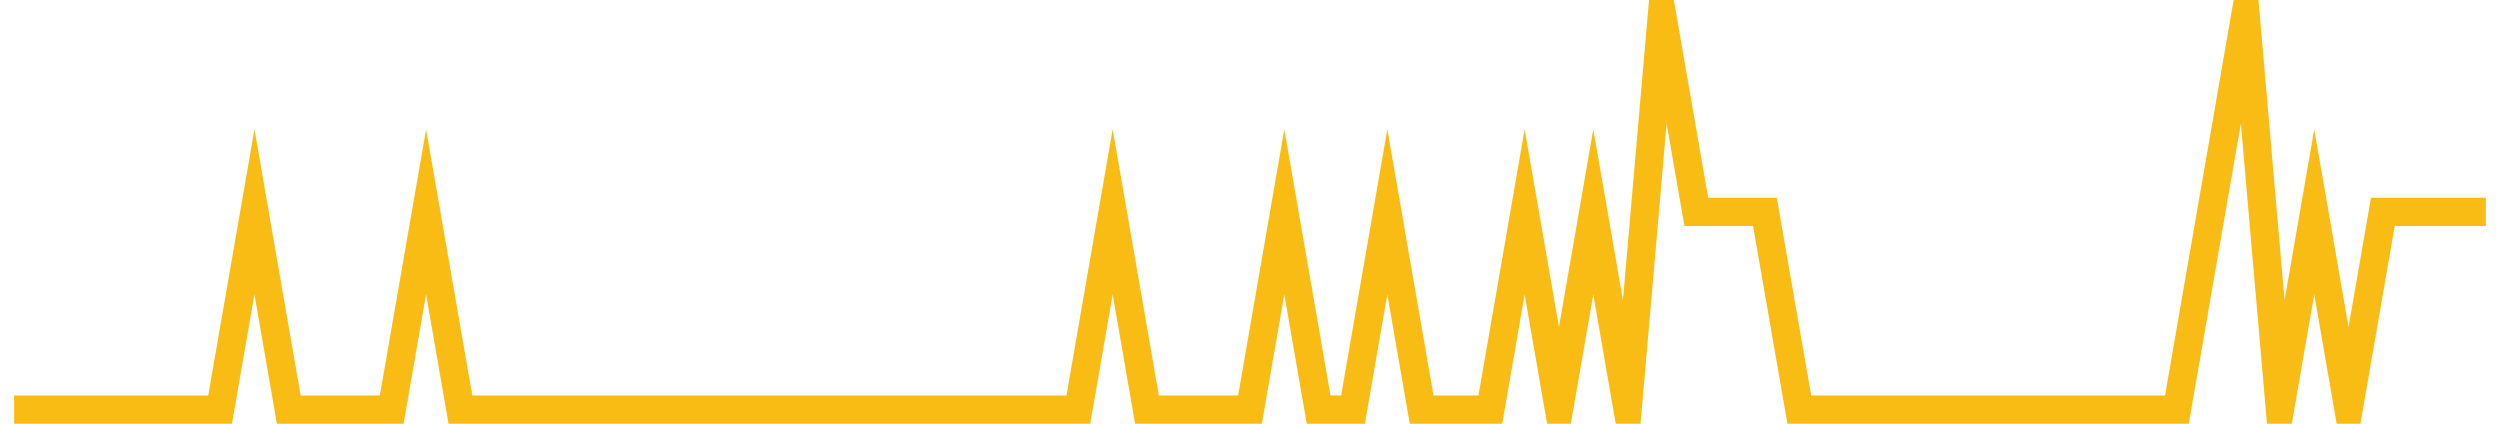 <?xml version="1.0" encoding="UTF-8"?>
<svg xmlns="http://www.w3.org/2000/svg" xmlns:xlink="http://www.w3.org/1999/xlink" width="177pt" height="30pt" viewBox="0 0 177 30" version="1.1">
<g id="surface429971">
<path style="fill:none;stroke-width:2;stroke-linecap:butt;stroke-linejoin:miter;stroke:rgb(97.647%,73.725%,8.235%);stroke-opacity:1;stroke-miterlimit:10;" d="M 1 29 L 15.582 29 L 18.016 15 L 20.445 29 L 27.734 29 L 30.168 15 L 32.598 29 L 76.348 29 L 78.777 15 L 81.207 29 L 88.5 29 L 90.93 15 L 93.359 29 L 95.793 29 L 98.223 15 L 100.652 29 L 105.516 29 L 107.945 15 L 110.375 29 L 112.805 15 L 115.234 29 L 117.668 1 L 120.098 15 L 124.957 15 L 127.391 29 L 154.125 29 L 158.984 1 L 161.418 29 L 163.848 15 L 166.277 29 L 168.707 15 L 176 15 "/>
</g>
</svg>
